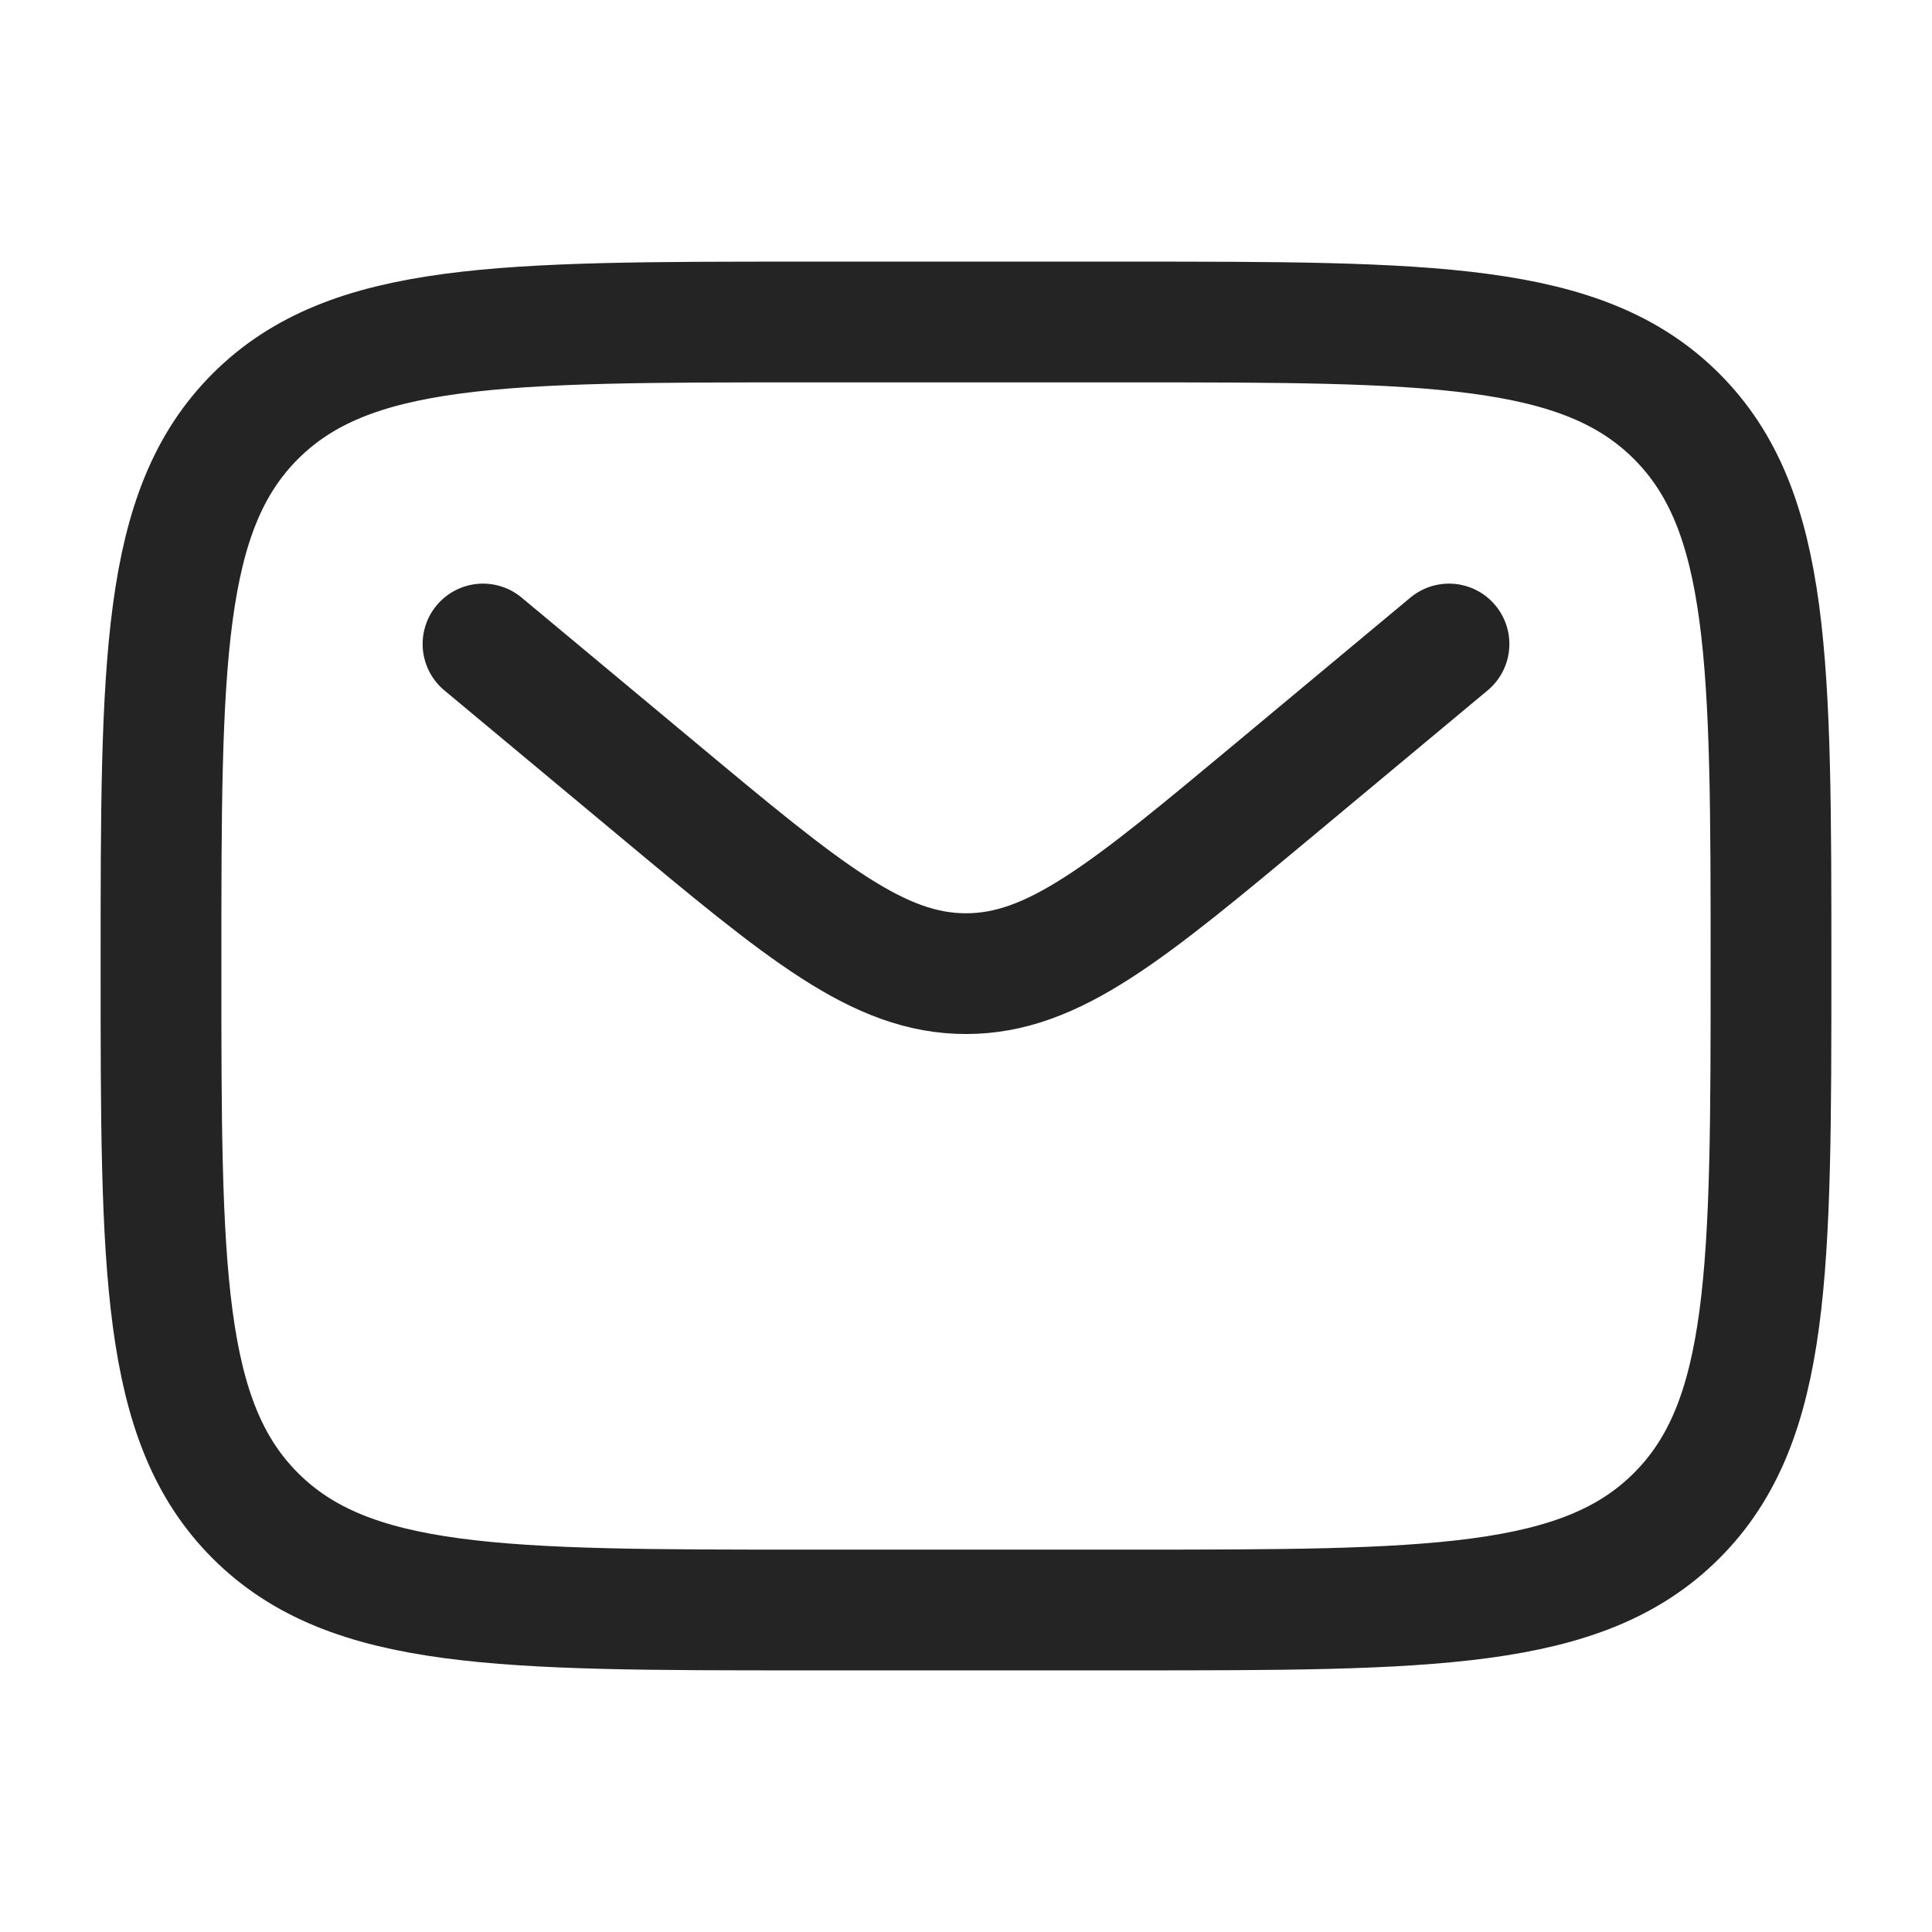 <svg width="24" height="24" viewBox="0 0 24 24" fill="none" xmlns="http://www.w3.org/2000/svg">
<rect width="24" height="24" fill="#1E1E1E"/>
<rect width="1366" height="6589" transform="translate(-1058 -100)" fill="white"/>
<g clip-path="url(#clip0_0_1)">
<rect width="1366" height="768" transform="translate(-1058 -100)" fill="white"/>
<path d="M2 12C2 8.229 2 6.343 3.171 5.172C4.343 4 6.228 4 10 4H14C17.771 4 19.657 4 20.828 5.172C22 6.343 22 8.229 22 12C22 15.771 22 17.657 20.828 18.828C19.657 20 17.771 20 14 20H10C6.228 20 4.343 20 3.171 18.828C2 17.657 2 15.771 2 12Z" stroke="#242424" stroke-width="1.5"/>
<path d="M6 8L8.159 9.799C9.995 11.33 10.914 12.095 12 12.095C13.086 12.095 14.004 11.33 15.841 9.799L18 8" stroke="#242424" stroke-width="1.5" stroke-linecap="round"/>
</g>
<defs>
<clipPath id="clip0_0_1">
<rect width="1366" height="768" fill="white" transform="translate(-1058 -100)"/>
</clipPath>
</defs>
</svg>
